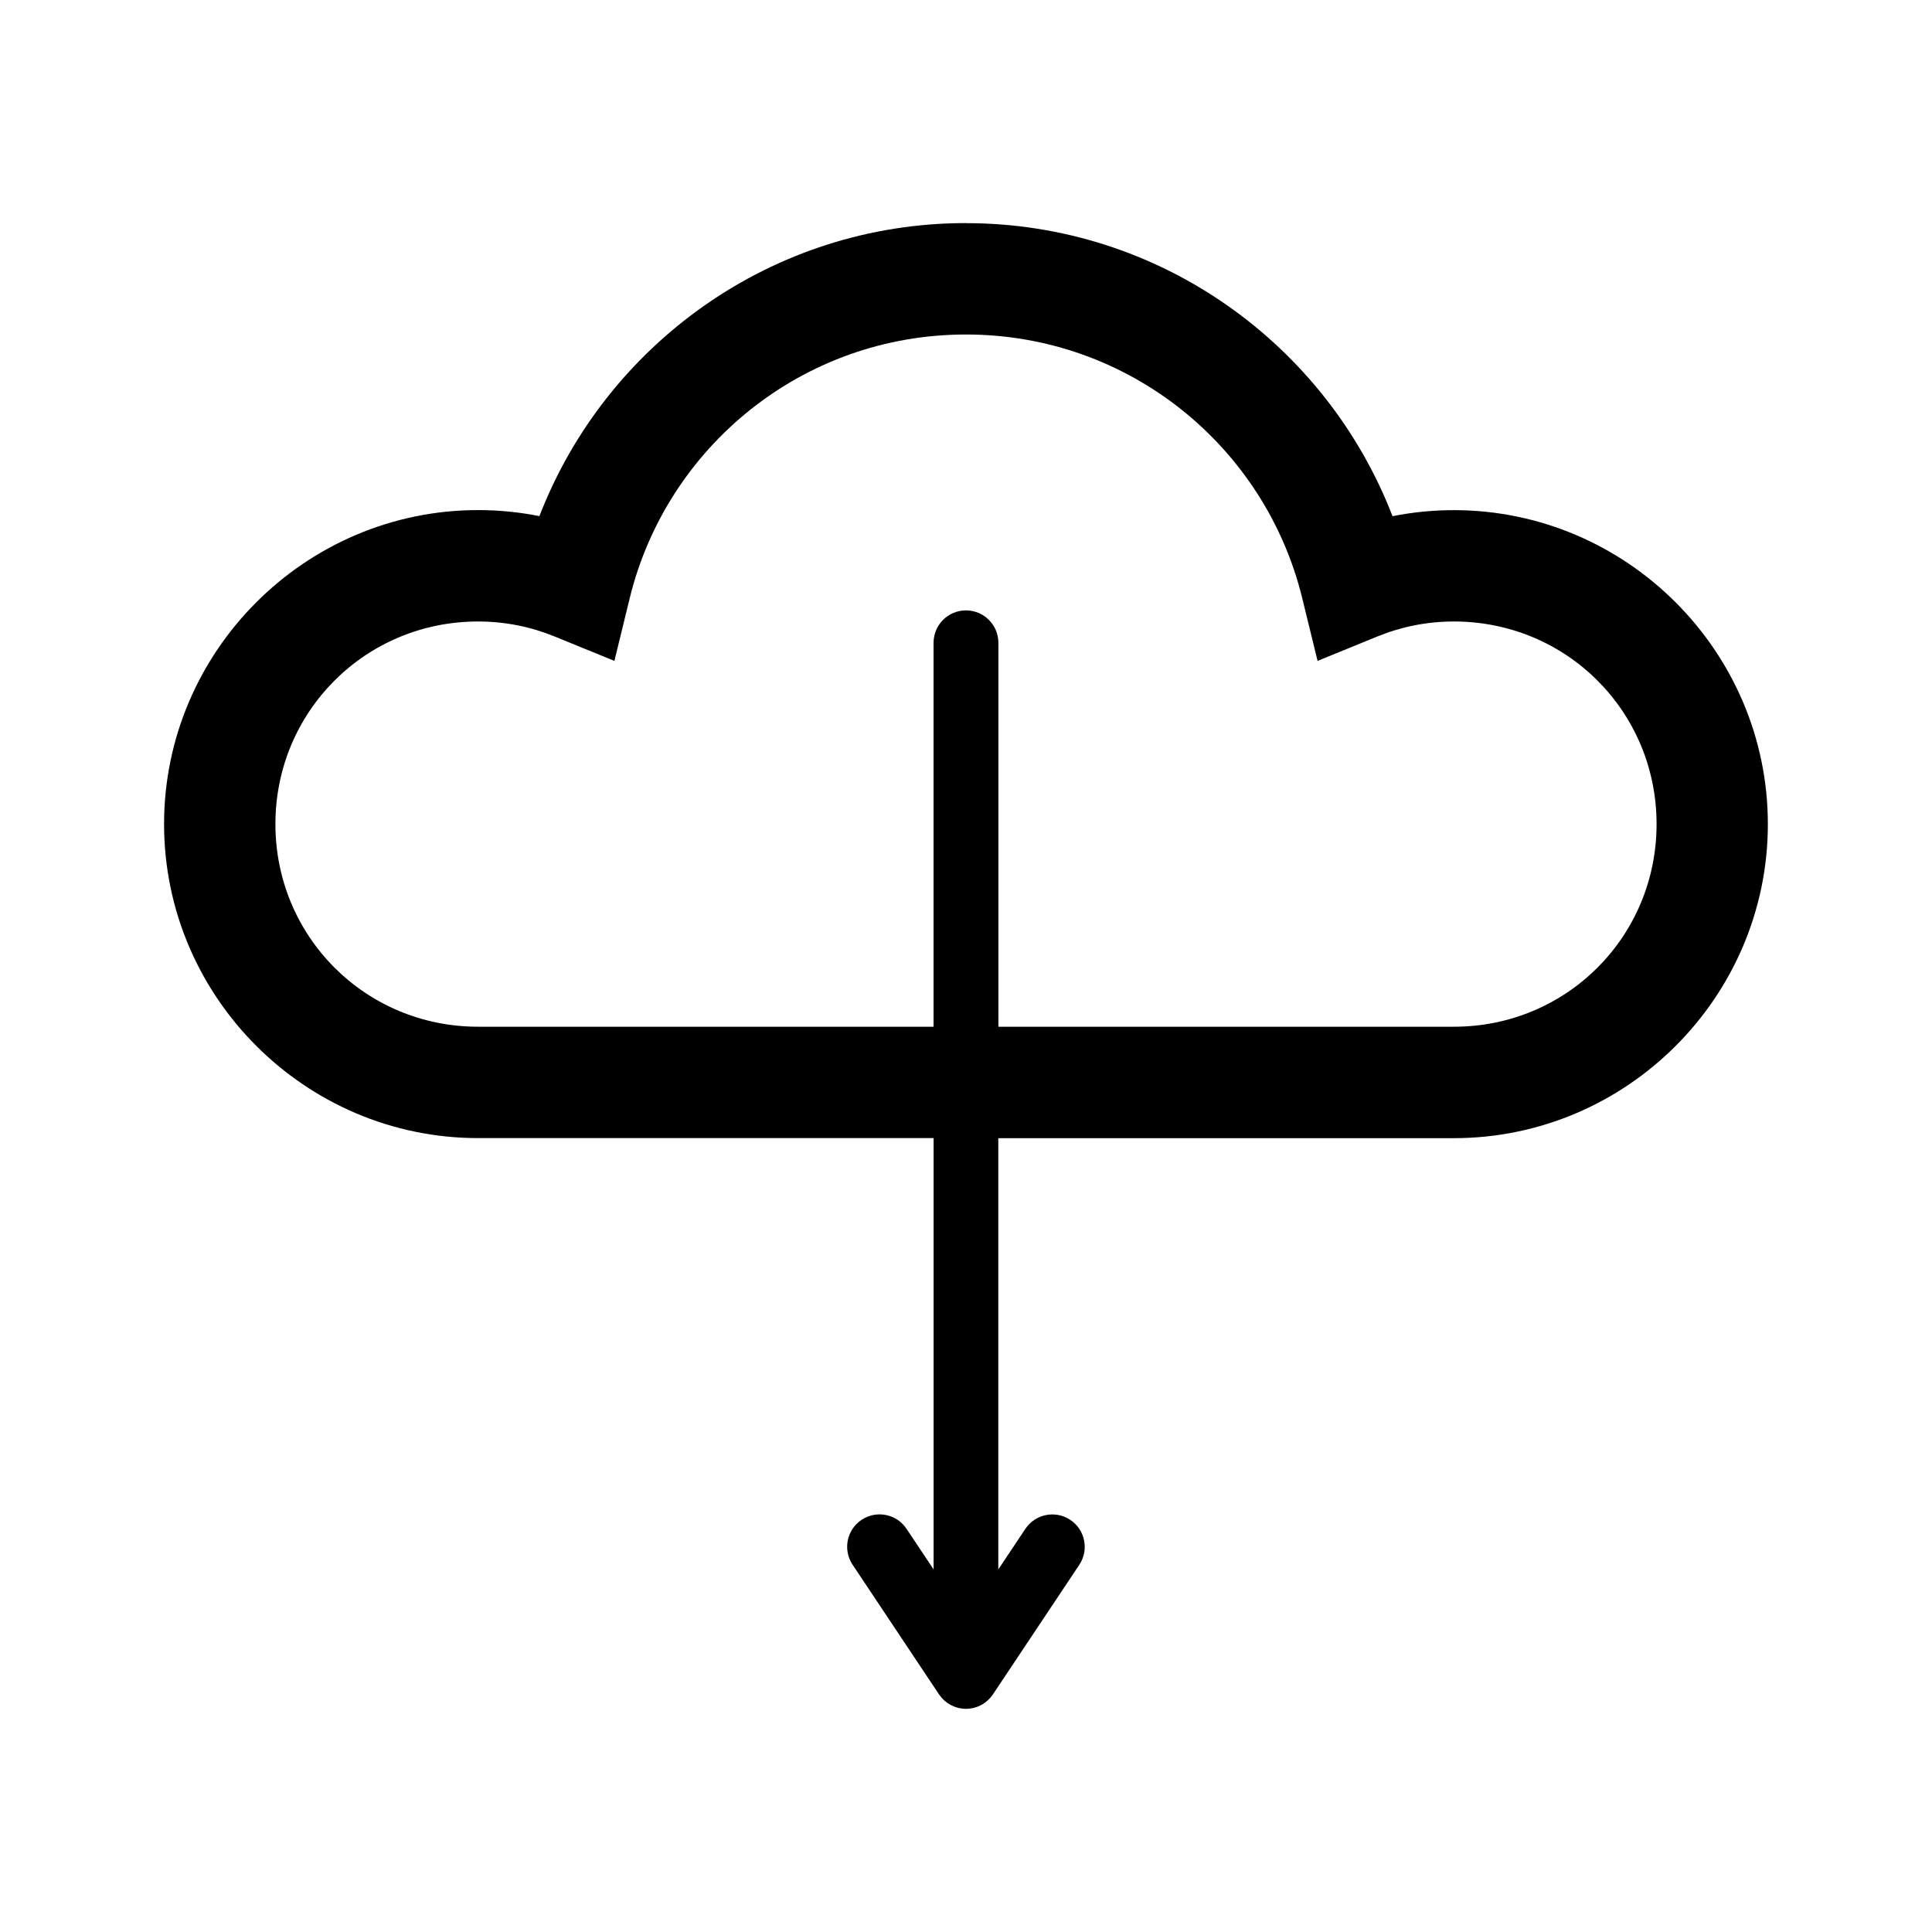 <?xml version="1.0" encoding="UTF-8"?>
<!-- The Best Svg Icon site in the world: iconSvg.co, Visit us! https://iconsvg.co -->
<svg fill="#000000" width="800px" height="800px" version="1.1" viewBox="144 144 512 512" xmlns="http://www.w3.org/2000/svg">
 <path d="m400 203.12c-51.445 0-95.496 32.227-113.05 77.656-5.266-1.047-10.707-1.598-16.254-1.598-45.785 0-83.215 37.43-83.215 83.215 0 45.785 37.43 83.215 83.215 83.215h120.72v114.3l-7.172-10.754c-2.629-3.945-7.957-5.016-11.91-2.387-3.953 2.629-5.016 7.965-2.379 11.91l22.898 34.352c0.188 0.277 0.387 0.535 0.598 0.789 0.062 0.07 0.117 0.133 0.18 0.203 0.156 0.172 0.324 0.34 0.488 0.496 0.078 0.07 0.156 0.141 0.234 0.211 0.18 0.156 0.371 0.309 0.559 0.449 0.062 0.047 0.125 0.102 0.195 0.148 0.27 0.18 0.543 0.355 0.836 0.512 0.301 0.156 0.582 0.285 0.875 0.402 0.07 0.031 0.148 0.055 0.227 0.086 0.227 0.086 0.465 0.156 0.707 0.227 0.094 0.023 0.18 0.047 0.277 0.07 0.234 0.055 0.473 0.102 0.715 0.133 0.086 0.016 0.172 0.031 0.262 0.039 0.324 0.039 0.66 0.062 0.992 0.062 0.332 0 0.668-0.023 0.992-0.062 0.086-0.008 0.172-0.031 0.262-0.039 0.242-0.039 0.48-0.078 0.715-0.133 0.094-0.023 0.18-0.047 0.277-0.07 0.234-0.062 0.473-0.141 0.707-0.227 0.078-0.031 0.148-0.055 0.219-0.086 0.293-0.117 0.582-0.242 0.859-0.395 0.309-0.164 0.59-0.34 0.852-0.527 0.07-0.047 0.133-0.094 0.195-0.148 0.188-0.141 0.379-0.293 0.559-0.449 0.078-0.07 0.156-0.141 0.234-0.211 0.172-0.156 0.332-0.332 0.488-0.496 0.062-0.07 0.125-0.133 0.18-0.195 0.211-0.25 0.41-0.512 0.59-0.781 0.008-0.008 22.898-34.352 22.898-34.352 2.629-3.945 1.559-9.273-2.387-11.902-3.945-2.629-9.281-1.566-11.91 2.387l-7.172 10.754v-114.3h120.73c45.785 0 83.215-37.43 83.215-83.215s-37.43-83.215-83.215-83.215c-5.551 0-10.988 0.551-16.254 1.598-17.547-45.43-61.598-77.656-113.05-77.656zm0 29.527c43.281 0 79.312 29.805 89.102 69.863l4.07 16.633 15.855-6.473c6.25-2.551 13.066-3.969 20.285-3.969 29.836 0 53.695 23.859 53.695 53.695 0 29.836-23.867 53.695-53.695 53.695h-120.73v-101.74c0-4.738-3.84-8.59-8.59-8.59-4.746 0-8.59 3.84-8.59 8.59v101.74h-120.72c-29.836 0-53.695-23.867-53.695-53.695 0-29.828 23.867-53.695 53.695-53.695 7.219 0 14.027 1.41 20.285 3.969l15.855 6.473 4.062-16.633c9.793-40.07 45.824-69.863 89.102-69.863z"/>
</svg>